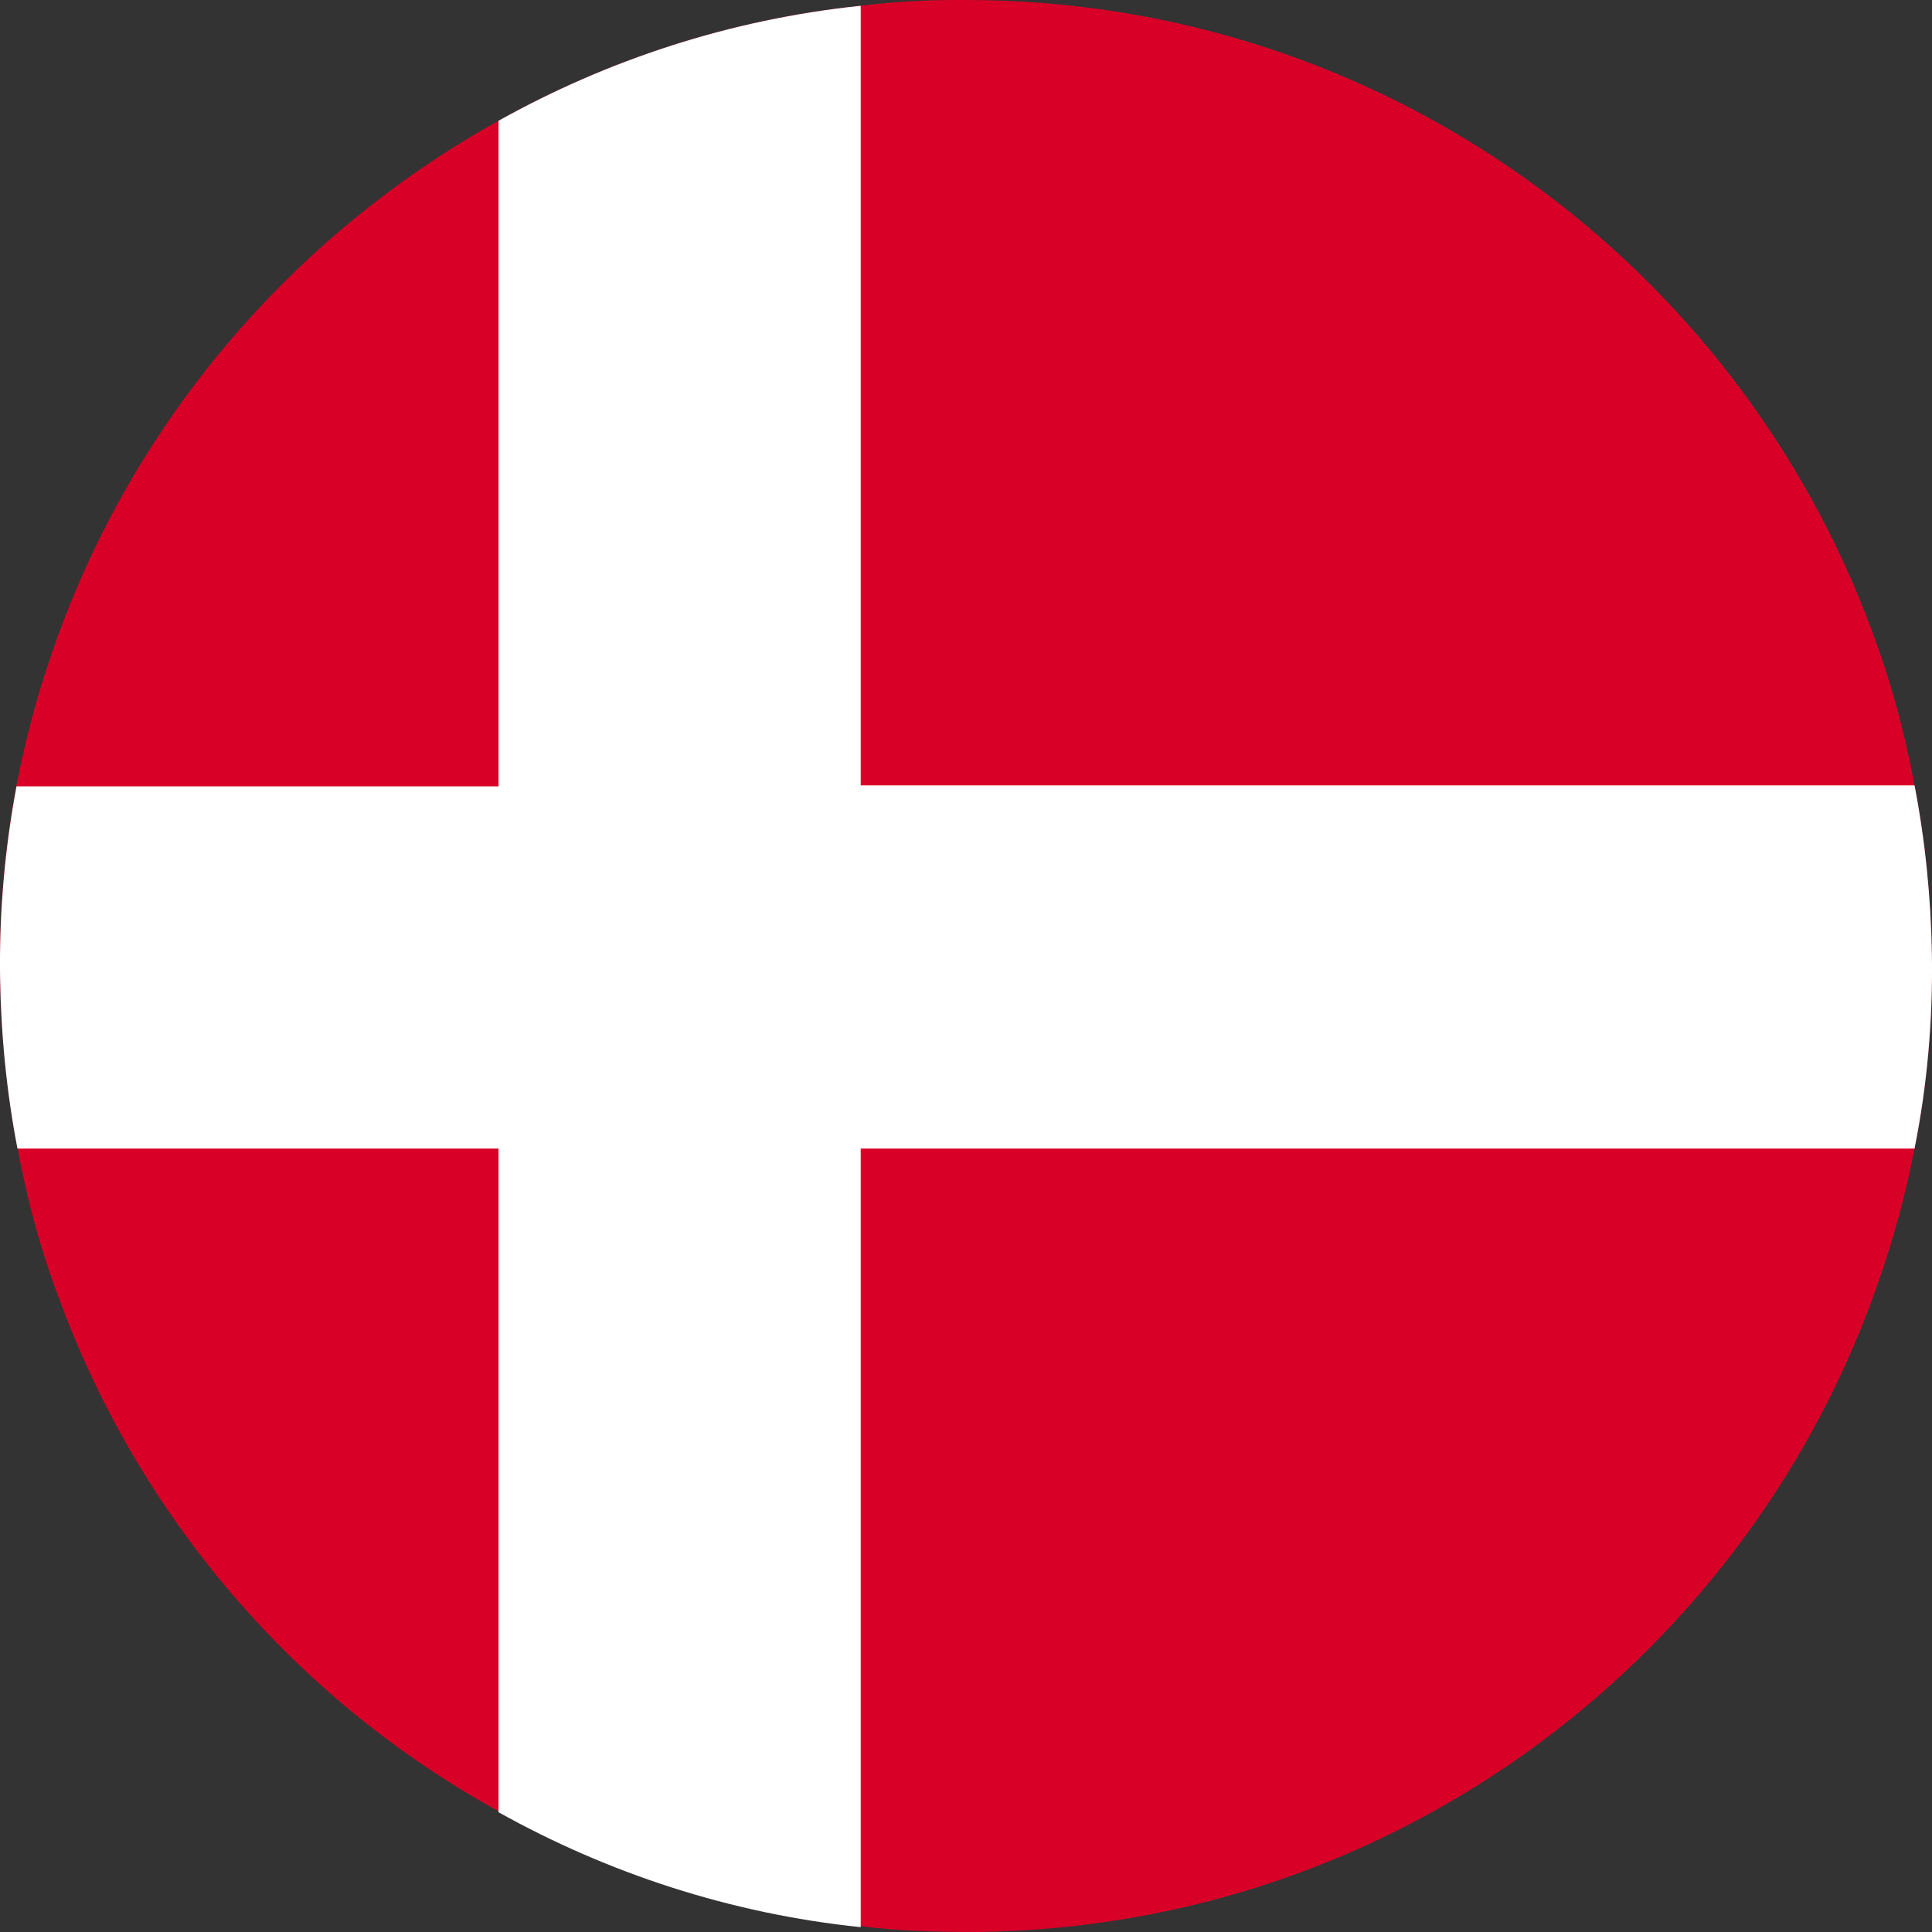 <svg width="24" height="24" viewBox="0 0 24 24" fill="none" xmlns="http://www.w3.org/2000/svg">
<rect x="0" y="0" width="24" height="24" fill="#333333" stroke="none"/>
<g clip-path="url(#clip0_617_19045)">
<path d="M23.999 11.868C24.011 12.684 23.939 13.488 23.783 14.268C23.675 14.82 23.531 15.36 23.351 15.876C21.755 20.556 17.351 23.94 12.132 24C11.64 24 11.16 23.988 10.692 23.928C9.072 23.76 7.548 23.256 6.193 22.5C3.685 21.12 1.729 18.852 0.733 16.128C0.505 15.528 0.337 14.904 0.217 14.256C0.085 13.572 0.013 12.864 0.001 12.132C-0.011 11.316 0.061 10.524 0.205 9.756C0.313 9.204 0.457 8.652 0.637 8.136C1.597 5.304 3.601 2.94 6.193 1.5C7.548 0.744 9.072 0.24 10.692 0.072C11.076 0.024 11.472 0 11.856 0C11.904 0 11.952 0 12 0C17.171 0 21.587 3.276 23.267 7.872C23.495 8.484 23.663 9.108 23.783 9.756C23.915 10.44 23.987 11.148 23.999 11.868Z" fill="#D80027"/>
<path d="M23.999 11.868C24.011 12.684 23.939 13.488 23.783 14.268H10.692V23.94C9.072 23.772 7.548 23.268 6.193 22.512V14.268H0.217C0.085 13.584 0.013 12.876 0.001 12.144C-0.011 11.328 0.061 10.536 0.205 9.768H6.193V1.5C7.548 0.744 9.072 0.24 10.692 0.072V9.756H23.783C23.915 10.44 23.987 11.148 23.999 11.868Z" fill="white"/>
</g>
<defs>
<clipPath id="clip0_617_19045">
<rect width="24" height="24" fill="white"/>
</clipPath>
</defs>
</svg>
